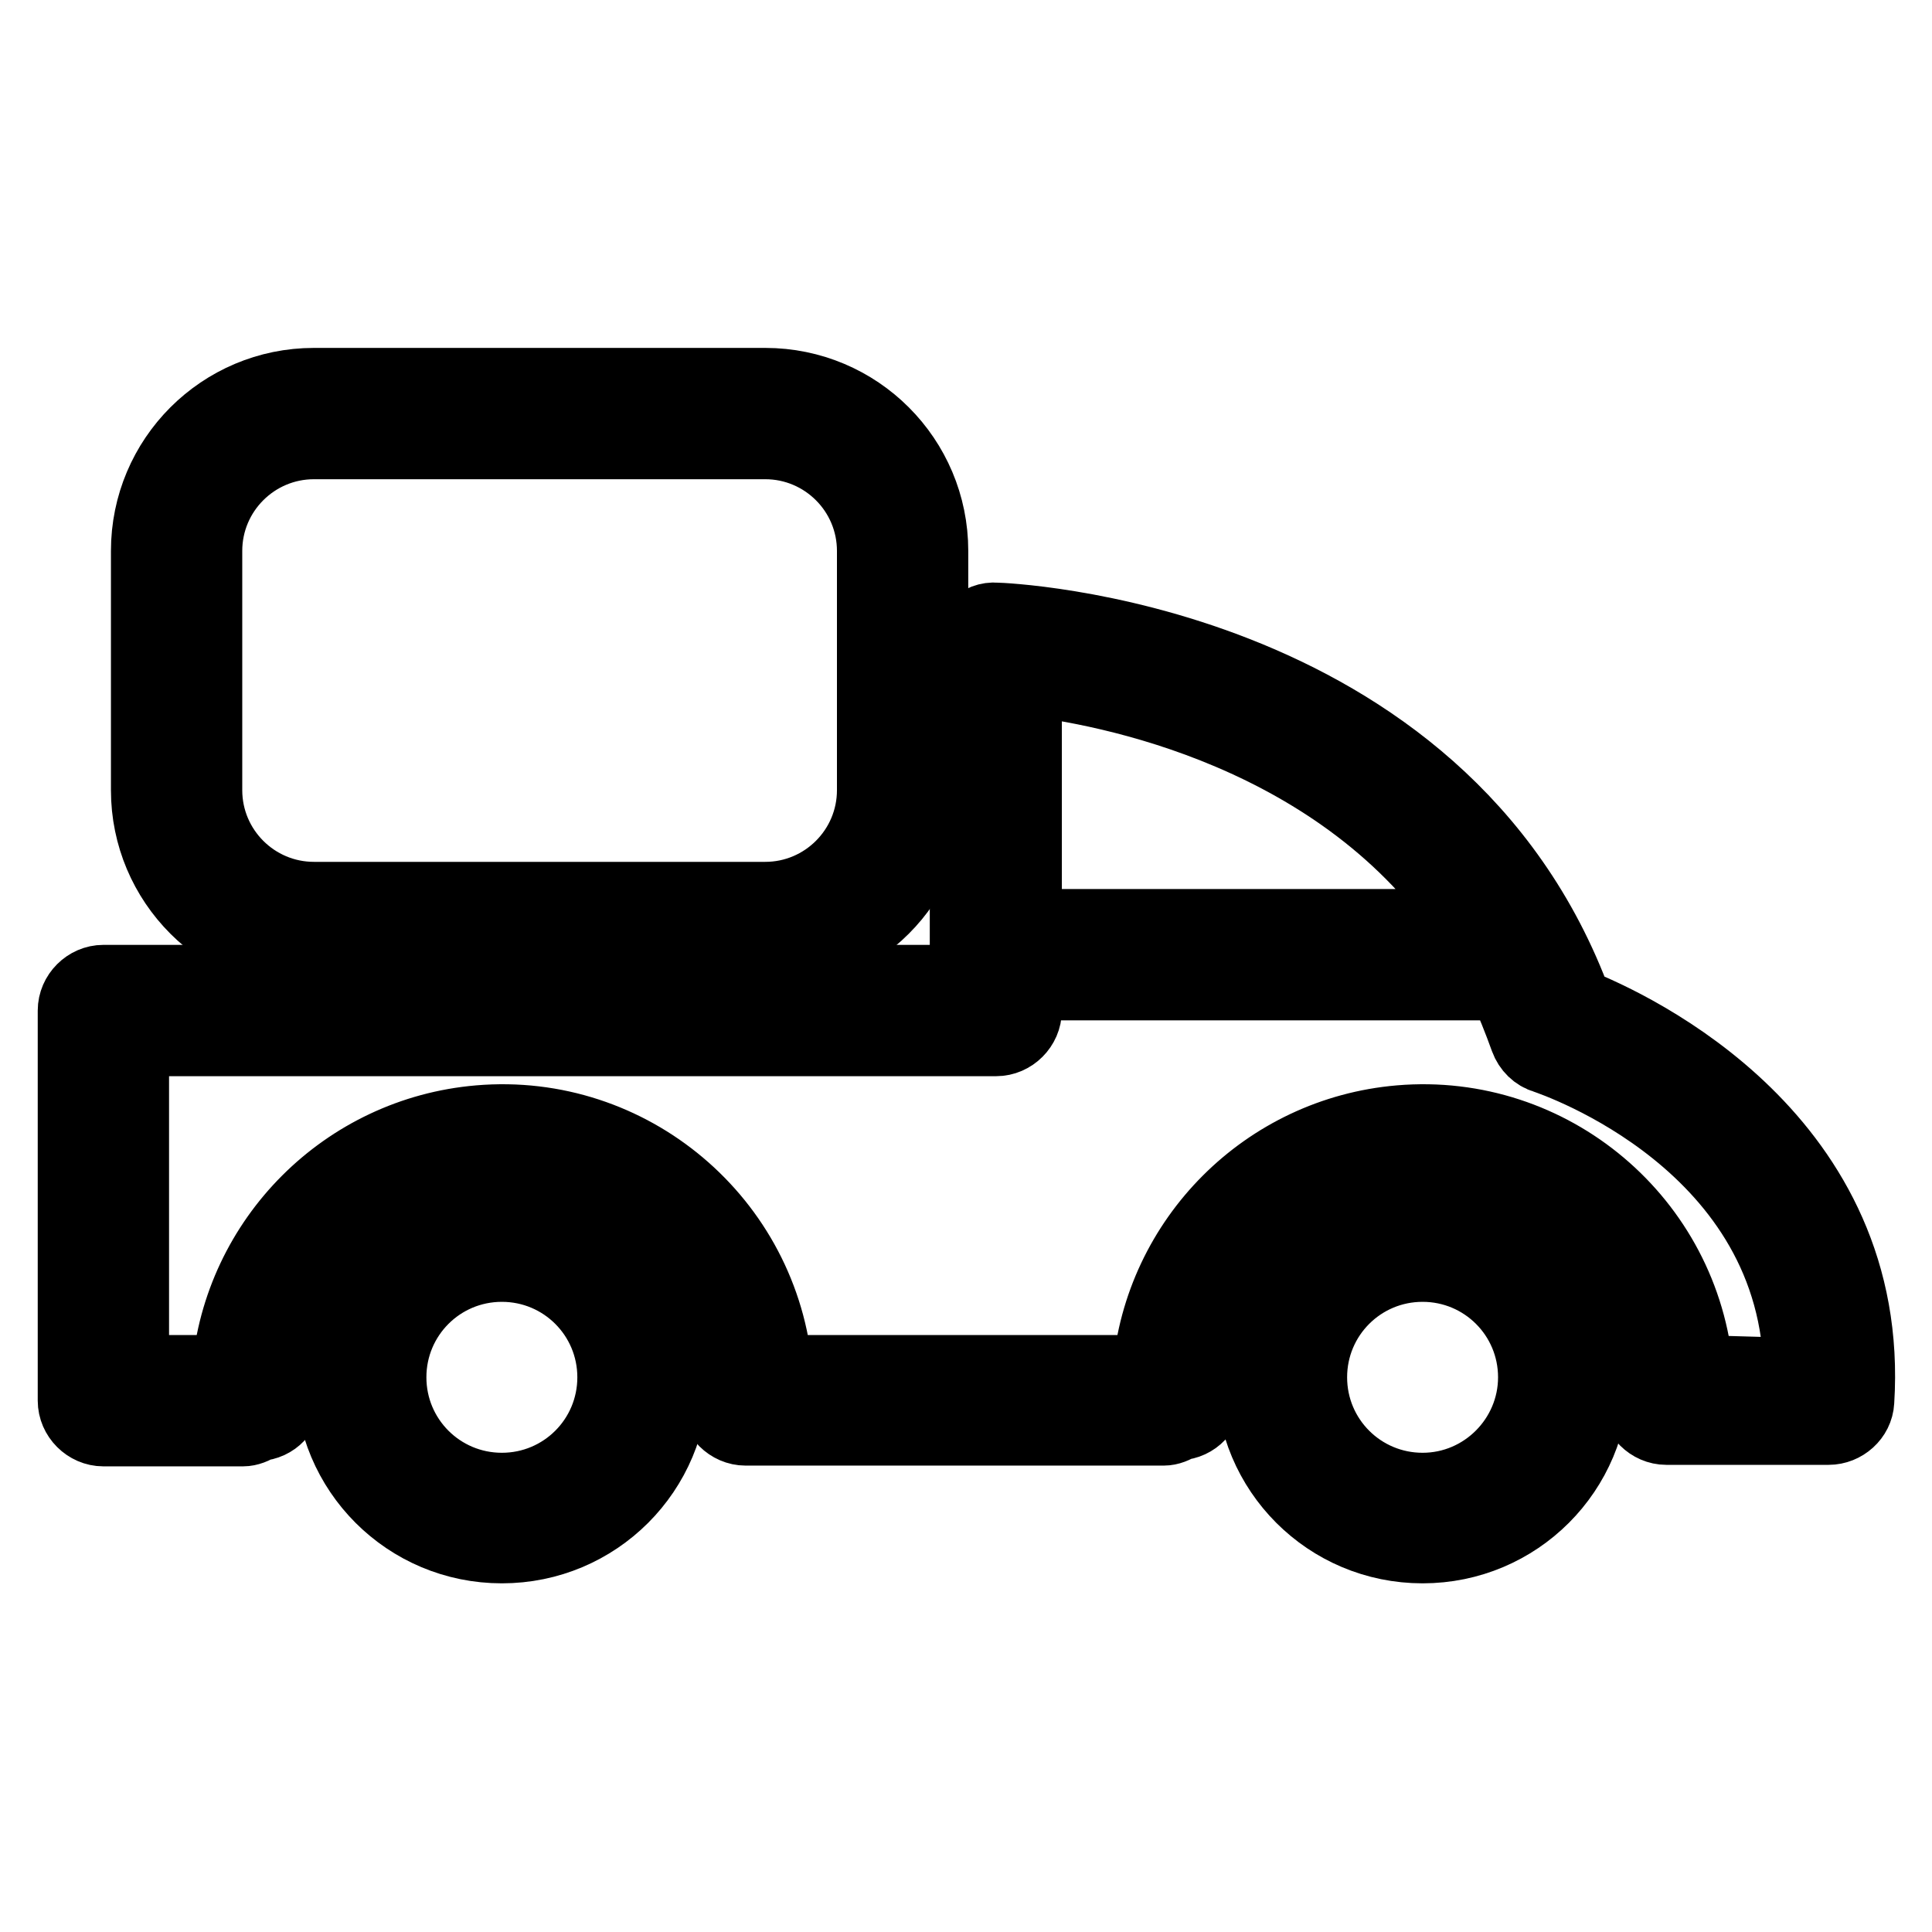<?xml version="1.0" encoding="utf-8"?>
<!-- Svg Vector Icons : http://www.onlinewebfonts.com/icon -->
<!DOCTYPE svg PUBLIC "-//W3C//DTD SVG 1.1//EN" "http://www.w3.org/Graphics/SVG/1.1/DTD/svg11.dtd">
<svg version="1.1" xmlns="http://www.w3.org/2000/svg" xmlns:xlink="http://www.w3.org/1999/xlink" x="0px" y="0px" viewBox="0 0 256 256" enable-background="new 0 0 256 256" xml:space="preserve">
<g> <path stroke-width="10" fill-opacity="0" stroke="#000000"  d="M208.7,133.2c-17.9-48.9-76.1-51-76.7-51c-1-0.1-2,0.3-2.7,1c-0.7,0.7-1.1,1.7-1.1,2.7v44.3H13.7 c-2,0-3.7,1.7-3.7,3.7v51.7c0,2,1.7,3.7,3.7,3.7h18.5c0.7,0,1.4-0.3,2-0.7c2-0.1,3.5-1.7,3.5-3.7c-0.3-16,12.4-29.1,28.4-29.4 c16-0.3,29.1,12.4,29.4,28.4c-0.3,0.5-0.4,1.1-0.4,1.6c0,2,1.7,3.7,3.7,3.7h55.4c0.7,0,1.4-0.3,2-0.7c2-0.1,3.5-1.7,3.5-3.7 c-0.3-16,12.4-29.1,28.4-29.4c16-0.3,29.1,12.4,29.4,28.4c-0.3,0.5-0.4,1.1-0.4,1.6c0,2,1.7,3.7,3.7,3.7h21.5 c1.9,0,3.6-1.5,3.7-3.4C248.2,151.2,216.6,136.3,208.7,133.2L208.7,133.2z M195.2,122.8h-59.5V89.8 C146.4,91,178.1,96.8,195.2,122.8L195.2,122.8z M224.7,181.9c-1.7-20-19.3-34.8-39.2-33.1c-17.6,1.5-31.6,15.5-33.1,33.1h-49.7 c-1.7-20-19.3-34.8-39.2-33.1c-17.6,1.5-31.6,15.5-33.1,33.1h-13v-44.3h114.6c2,0,3.7-1.7,3.7-3.7v-3.7h62.8c0.3,0,0.6,0,0.9,0 c1.1,2.4,2.1,4.9,3,7.4c0.4,1.1,1.3,2,2.4,2.3c1.4,0.5,33.7,11.4,33.9,42.4L224.7,181.9z"/> <path stroke-width="10" fill-opacity="0" stroke="#000000"  d="M66.5,160c-12.4,0-22.4,10-22.4,22.4c0,12.4,10,22.4,22.4,22.4s22.4-10,22.4-22.4 C89,170.1,78.9,160,66.5,160z M66.5,197.5c-8.3,0-15-6.7-15-15s6.7-15,15-15s15,6.7,15,15S74.8,197.5,66.5,197.5z M188.5,160 c-12.4,0-22.4,10-22.4,22.4c0,12.4,10,22.4,22.4,22.4c12.4,0,22.4-10,22.4-22.4l0,0C210.9,170.1,200.9,160,188.5,160z M188.5,197.5 c-8.3,0-15-6.7-15-15s6.7-15,15-15c8.3,0,15,6.7,15,15l0,0C203.5,190.7,196.8,197.5,188.5,197.5z M41.6,126.6h59.8 c12.1,0,21.9-9.8,21.9-21.9V73c0-12.1-9.8-21.9-21.9-21.9H41.6c-12.1,0-21.9,9.8-21.9,21.9v31.7C19.7,116.8,29.5,126.6,41.6,126.6z  M27.1,73c0-8,6.5-14.5,14.5-14.5h59.8c8,0,14.5,6.5,14.5,14.5v31.7c0,8-6.5,14.5-14.5,14.5H41.6c-8,0-14.5-6.5-14.5-14.5V73z"/></g>
</svg>